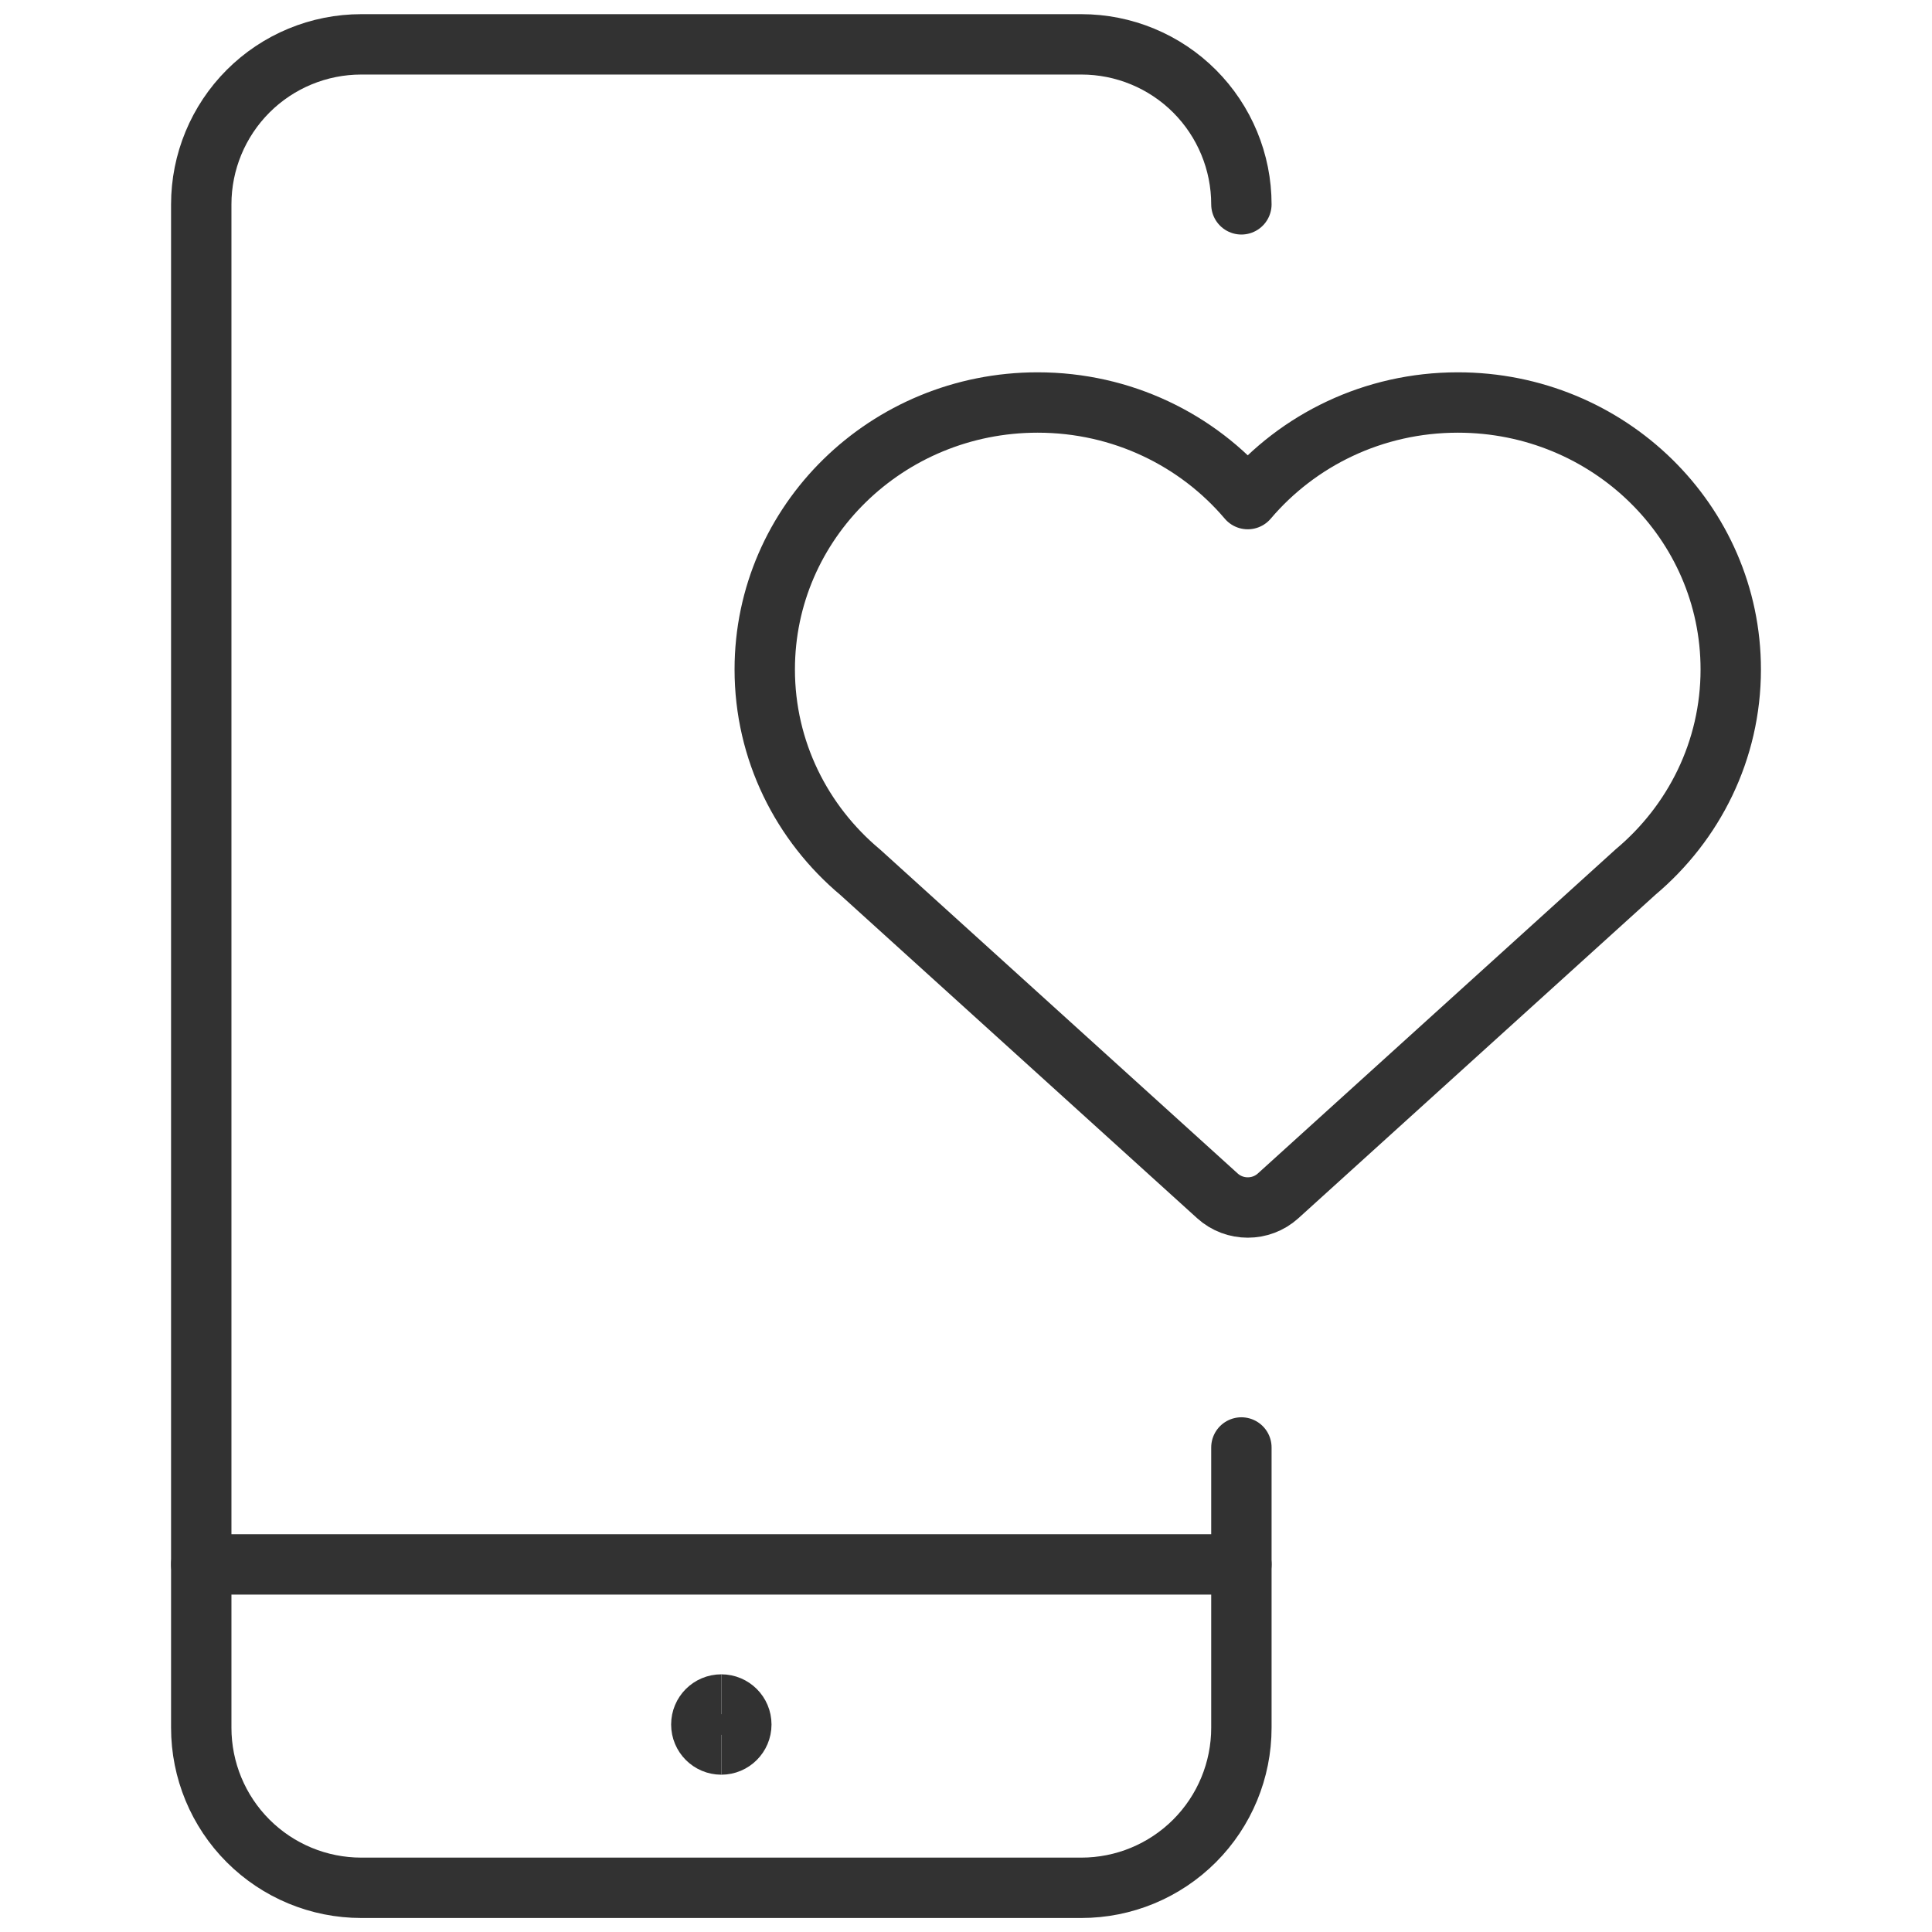 <svg width="48" height="48" viewBox="0 0 48 48" fill="none" xmlns="http://www.w3.org/2000/svg">
<path d="M30.842 38.867H5" stroke="#323232" stroke-width="1.5" stroke-linecap="round" stroke-linejoin="round"/>
<path d="M30.842 35.962V42.926C30.842 43.98 30.423 44.992 29.678 45.737C28.932 46.483 27.921 46.902 26.866 46.902H8.976C7.921 46.902 6.91 46.483 6.164 45.737C5.419 44.992 5 43.98 5 42.926V5.077C5 4.023 5.419 3.012 6.164 2.266C6.91 1.52 7.921 1.102 8.976 1.102H26.866C27.921 1.102 28.932 1.52 29.678 2.266C30.423 3.012 30.842 4.023 30.842 5.077" stroke="#323232" stroke-width="1.5" stroke-linecap="round" stroke-linejoin="round"/>
<path d="M17.921 43.342C17.646 43.342 17.424 43.119 17.424 42.845C17.424 42.57 17.646 42.348 17.921 42.348" stroke="#323232" stroke-width="1.5"/>
<path d="M17.921 43.342C18.195 43.342 18.418 43.119 18.418 42.845C18.418 42.57 18.195 42.348 17.921 42.348" stroke="#323232" stroke-width="1.5"/>
<path d="M19 16.632C19 12.969 22.035 10 25.78 10C27.88 10 29.756 10.934 31 12.4C32.244 10.934 34.12 10 36.22 10C39.965 10 43 12.969 43 16.632C43 18.644 42.084 20.447 40.637 21.663L31.753 29.712C31.328 30.096 30.673 30.096 30.248 29.712L21.375 21.673C19.921 20.457 19 18.65 19 16.632Z" stroke="#323232" stroke-width="1.5" stroke-linecap="round" stroke-linejoin="round"/>
</svg>
